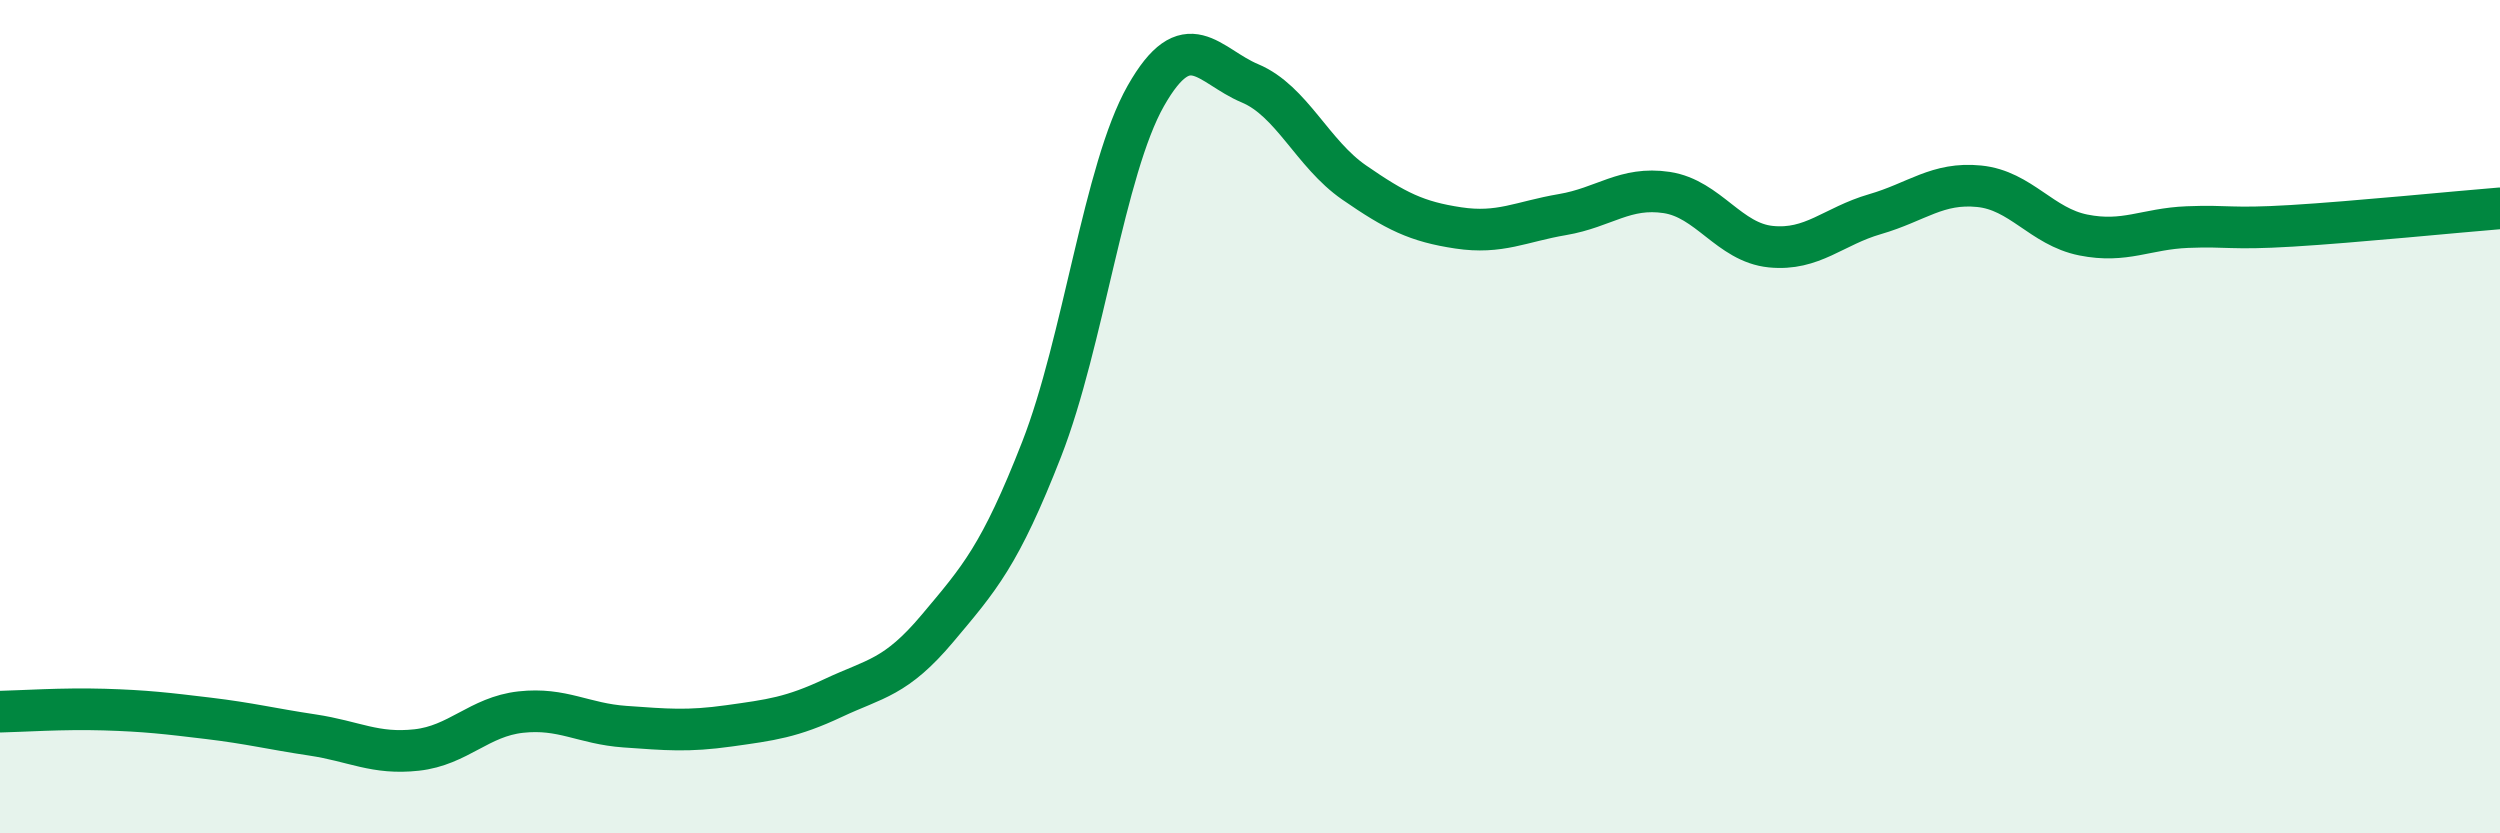 
    <svg width="60" height="20" viewBox="0 0 60 20" xmlns="http://www.w3.org/2000/svg">
      <path
        d="M 0,17.08 C 0.5,17.07 1.5,17 2.5,17.03 C 3.5,17.06 4,17.12 5,17.24 C 6,17.36 6.5,17.49 7.5,17.64 C 8.5,17.79 9,18.11 10,18 C 11,17.89 11.5,17.2 12.5,17.09 C 13.5,16.98 14,17.37 15,17.44 C 16,17.51 16.5,17.56 17.5,17.42 C 18.5,17.28 19,17.22 20,16.75 C 21,16.28 21.5,16.27 22.5,15.08 C 23.5,13.89 24,13.34 25,10.78 C 26,8.22 26.5,4.06 27.5,2.3 C 28.5,0.54 29,1.58 30,2 C 31,2.42 31.5,3.69 32.5,4.38 C 33.5,5.07 34,5.32 35,5.47 C 36,5.62 36.5,5.32 37.5,5.15 C 38.5,4.98 39,4.47 40,4.62 C 41,4.77 41.5,5.82 42.5,5.92 C 43.5,6.02 44,5.43 45,5.14 C 46,4.85 46.5,4.37 47.5,4.47 C 48.5,4.57 49,5.44 50,5.64 C 51,5.84 51.5,5.49 52.5,5.45 C 53.5,5.41 53.5,5.51 55,5.42 C 56.5,5.33 59,5.08 60,5L60 20L0 20Z"
        fill="#008740"
        opacity="0.1"
        stroke-linecap="round"
        stroke-linejoin="round"
      />
      <path
        d="M 0,17.08 C 0.5,17.07 1.5,17 2.5,17.03 C 3.5,17.06 4,17.12 5,17.24 C 6,17.36 6.5,17.49 7.5,17.64 C 8.5,17.79 9,18.11 10,18 C 11,17.89 11.5,17.2 12.5,17.09 C 13.5,16.98 14,17.37 15,17.44 C 16,17.51 16.5,17.56 17.5,17.42 C 18.5,17.28 19,17.22 20,16.75 C 21,16.28 21.5,16.27 22.5,15.08 C 23.5,13.89 24,13.34 25,10.78 C 26,8.22 26.5,4.06 27.5,2.3 C 28.5,0.54 29,1.58 30,2 C 31,2.42 31.5,3.69 32.5,4.38 C 33.5,5.07 34,5.32 35,5.47 C 36,5.62 36.5,5.32 37.5,5.15 C 38.5,4.98 39,4.47 40,4.62 C 41,4.77 41.5,5.82 42.5,5.92 C 43.5,6.02 44,5.43 45,5.14 C 46,4.85 46.5,4.37 47.5,4.47 C 48.5,4.57 49,5.44 50,5.64 C 51,5.84 51.5,5.49 52.5,5.45 C 53.5,5.41 53.5,5.51 55,5.42 C 56.5,5.33 59,5.08 60,5"
        stroke="#008740"
        stroke-width="1"
        fill="none"
        stroke-linecap="round"
        stroke-linejoin="round"
      />
    </svg>
  